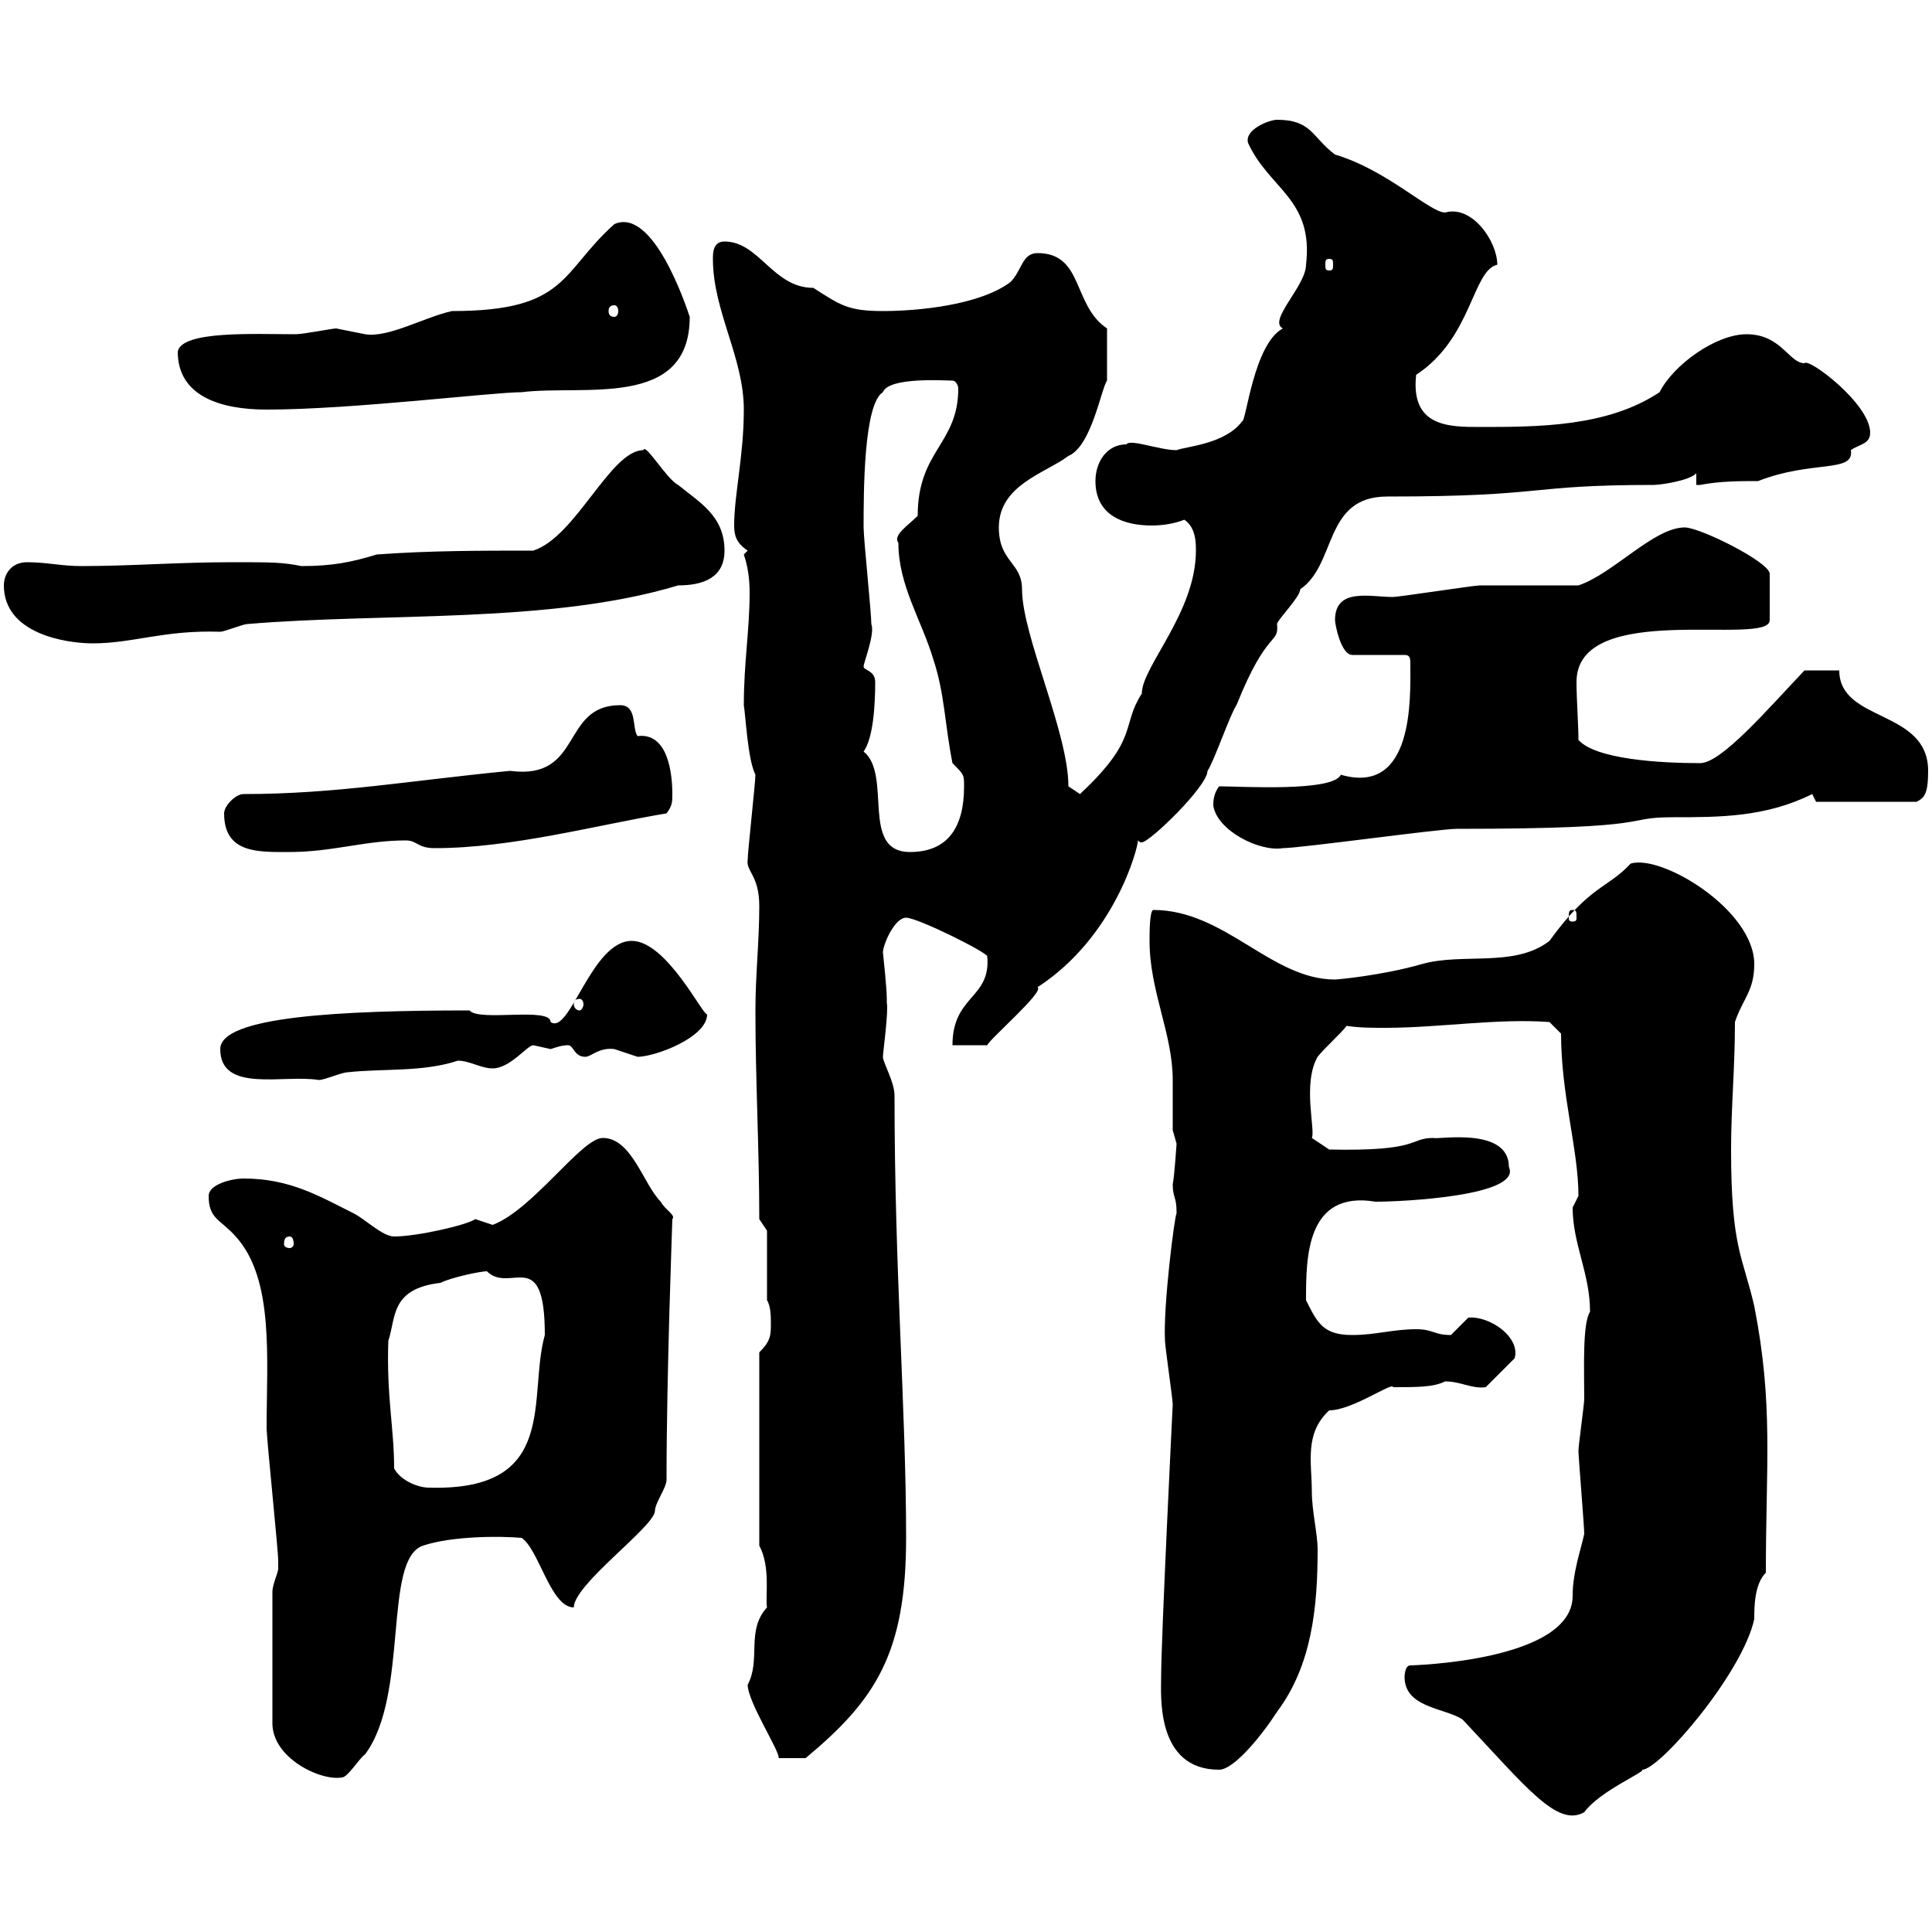 <svg xmlns="http://www.w3.org/2000/svg" xmlns:xlink="http://www.w3.org/1999/xlink" width="300" height="300"><path d="M218.10 260.40C218.10 265.20 224.40 265.20 227.10 267C237 277.50 241.80 283.80 246 281.40C248.40 278.10 255.60 275.10 255 274.80C257.70 274.80 270.60 259.80 272.40 251.40C272.40 249.60 272.40 246 274.20 244.20C274.20 227.40 275.40 218.10 272.40 202.80C270.60 195 268.80 193.80 268.80 178.50C268.80 171.90 269.40 165.90 269.40 158.70C270.60 155.10 272.40 153.90 272.40 149.70C272.40 141.30 258 132.60 253.20 134.10C249.60 138 246.90 137.40 240.60 146.10C235.20 150.30 227.10 147.90 220.80 149.70C214.50 151.50 207.60 152.10 207.30 152.10C197.40 152.10 190.20 141.30 179.10 141.30C178.50 141.30 178.50 144.90 178.50 146.10C178.50 153.90 182.10 160.50 182.10 167.70C182.10 170.10 182.10 173.10 182.10 175.50C182.10 175.50 182.70 177.60 182.70 177.60C182.70 177.30 182.40 182.40 182.10 183.90C182.10 186 182.70 185.70 182.70 188.40C182.40 188.70 180.60 202.80 180.90 208.20C180.90 209.10 182.10 217.20 182.10 218.10C182.10 218.10 180.30 254.40 180.30 260.40C180.30 263.10 179.40 274.80 189.30 274.80C191.70 274.80 196.20 269.10 198.30 265.80C203.70 258.60 204.60 249.60 204.60 240.60C204.60 238.20 203.70 234.60 203.70 231.60C203.70 227.10 202.50 222.60 206.40 219C210 219 216.30 214.50 216.30 215.40C220.20 215.40 222.60 215.40 224.40 214.50C226.80 214.50 228.60 215.70 230.70 215.40L235.20 210.90C236.10 207.60 231.30 204.30 228 204.60C228 204.60 225.30 207.30 225.30 207.30C222.60 207.30 222.60 206.40 219.90 206.40C216.30 206.40 213.60 207.30 210 207.30C205.50 207.30 204.60 205.50 202.80 201.90C202.80 195.30 202.80 184.80 213.60 186.60C217.80 186.60 236.40 185.70 234.30 181.20C234.30 174.90 223.20 177 222.60 176.70C218.70 176.70 220.80 178.80 206.40 178.50L203.70 176.70C204.30 175.50 202.20 168.30 204.60 164.10C205.50 162.90 208.20 160.50 209.10 159.30C211.20 159.60 213 159.60 215.10 159.60C223.50 159.60 232.50 158.10 240.60 158.70L242.40 160.50C242.40 170.10 245.10 178.50 245.10 185.70C245.10 185.70 244.20 187.50 244.20 187.50C244.20 193.20 246.90 197.70 246.90 203.70C245.70 205.50 246 212.70 246 217.20C246 218.10 245.10 224.40 245.10 225.30C245.10 226.20 246 237 246 238.20C245.40 240.90 244.20 244.20 244.20 247.80C244.20 258 219 258.60 219 258.60C218.10 258.60 218.10 260.40 218.10 260.40ZM42.30 247.20L42.30 267.60C42.30 273 49.80 276.60 53.10 276C54 276 55.80 273 56.70 272.40C63.60 263.10 59.40 242.10 65.70 240C70.20 238.50 77.70 238.50 81 238.80C83.70 240.60 85.50 249.60 89.10 249.60C89.10 246 101.70 237 101.70 234.60C101.70 233.40 103.50 231 103.50 229.80C103.50 213 104.40 189.90 104.40 189.30C105 188.70 103.20 187.80 102.60 186.60C99.90 183.90 98.10 176.70 93.60 176.70C90.30 176.70 82.80 187.80 76.50 190.20C76.50 190.20 73.80 189.30 73.80 189.30C72.60 190.20 64.80 192 61.20 192C59.40 192 56.70 189.30 54.90 188.40C49.50 185.70 45 183 37.80 183C36 183 32.40 183.90 32.40 185.70C32.40 189.30 34.20 189.30 36.60 192C42.60 198.60 41.40 210.90 41.40 221.70C41.40 223.50 43.20 240.60 43.20 242.40C43.20 242.40 43.20 242.40 43.20 243.60C43.20 244.20 42.30 246 42.30 247.20ZM116.10 261.60C116.10 264.30 121.20 272.10 120.90 273C121.50 273 123.60 273 125.10 273C135.90 264 140.70 256.80 140.70 238.80C140.70 219 138.90 197.40 138.90 170.10C138.90 168 137.10 165 137.10 164.10C137.10 163.50 138 156.90 137.70 155.70C137.70 155.70 137.70 155.10 137.70 155.10C137.70 153.30 137.10 147.90 137.10 147.90C137.10 146.70 138.90 142.50 140.70 142.50C142.50 142.50 153.30 147.90 153.30 148.50C153.90 155.10 147.90 154.50 147.90 162.30L153.30 162.30C153.60 161.40 162.30 153.90 161.10 153.30C173.10 145.50 176.70 131.70 176.70 130.50C177 130.80 177 130.80 177.30 130.80C178.50 130.80 187.50 122.10 187.50 119.70C188.40 118.50 191.10 110.70 192 109.50C196.80 97.50 198.60 100.20 198.30 96.90C198.30 96.30 201.90 92.70 201.90 91.50C207.60 87.60 205.50 77.10 215.40 77.10C240.60 77.10 236.70 75.30 256.80 75.30C257.70 75.30 262.20 74.70 263.40 73.50L263.40 75.30C263.40 75.30 264 75.30 264 75.30C267 74.70 270.30 74.70 273 74.70C281.40 71.40 288 73.50 287.40 69.90C288.60 69 290.40 69 290.40 67.20C290.40 62.70 280.80 55.50 280.20 56.40C277.80 56.40 276.60 51.90 271.20 51.90C266.40 51.90 259.80 56.70 257.70 60.90C249.60 66.30 238.80 66.30 229.80 66.30C225 66.30 219 66.30 219.90 58.20C228.60 52.50 228.60 42 232.50 41.10C232.50 37.50 228.60 31.80 224.40 33C222 33 215.40 26.40 207.30 24C203.70 21.30 203.70 18.60 198.30 18.60C197.10 18.60 193.20 20.10 193.80 22.20C197.10 29.40 204 30.90 202.80 41.10C202.80 44.40 196.80 49.80 199.20 51C194.70 53.40 193.50 65.40 192.90 65.40C190.20 69 184.20 69.30 182.70 69.90C180 69.90 175.50 68.10 174.90 69C171.90 69 170.10 71.70 170.10 74.70C170.10 80.10 174.60 81.60 178.80 81.60C180.60 81.60 182.40 81.30 183.90 80.70C185.70 81.90 185.70 84.30 185.70 85.50C185.70 95.10 177.30 103.50 177.30 107.70C174 112.80 177 114.60 167.70 123.30L165.90 122.10C165.90 113.70 158.70 98.70 158.70 91.50C158.70 87.30 155.10 87.30 155.10 81.90C155.10 75.30 162.30 73.50 165.90 70.80C169.50 69.30 171 60.30 171.90 59.10C171.90 58.20 171.90 54.60 171.90 51C166.50 47.40 168.30 39.30 161.10 39.30C158.70 39.30 158.70 42 156.90 43.80C152.10 47.40 142.50 48.30 137.10 48.30C131.70 48.30 130.50 47.40 126.30 44.70C120 44.70 117.90 37.50 112.50 37.50C110.70 37.50 110.70 39.30 110.70 40.20C110.70 48.30 115.50 55.50 115.50 63.60C115.50 70.80 114 76.80 114 81.60C114 83.10 114.30 84.30 116.10 85.50L115.50 86.10C116.10 87.90 116.40 89.70 116.40 92.10C116.40 97.80 115.50 102.90 115.50 109.50C115.80 111.30 116.10 117.90 117.30 120.30C117.30 121.50 116.10 132.30 116.10 133.50C115.80 135.30 117.90 135.90 117.90 140.70C117.90 146.10 117.30 151.50 117.30 156.90C117.30 167.70 117.90 178.50 117.90 189.30L119.10 191.10L119.10 201.90C119.70 202.80 119.70 204.60 119.70 205.50C119.70 207.30 119.70 208.20 117.90 210L117.90 240C119.70 243.30 118.80 248.10 119.10 249.60C115.80 253.20 118.20 257.70 116.10 261.60ZM61.20 228C61.20 221.70 60 216.90 60.30 208.20C61.50 204.60 60.60 200.10 68.40 199.20C70.20 198.30 74.70 197.40 75.60 197.40C79.20 201 84.60 193.20 84.60 207.30C81.90 216.90 87 231.60 66.60 231C64.80 231 62.10 229.80 61.20 228ZM45 192C45.30 192 45.60 192.30 45.60 193.20C45.60 193.50 45.30 193.80 45 193.80C44.40 193.80 44.10 193.50 44.10 193.20C44.10 192.30 44.40 192 45 192ZM34.20 162.90C34.20 169.80 44.10 166.80 49.50 167.70C50.40 167.70 53.10 166.50 54 166.50C59.40 165.90 65.70 166.50 71.10 164.70C72.90 164.70 74.70 165.90 76.50 165.90C79.20 165.90 81.90 162.30 82.80 162.30C82.80 162.30 85.50 162.90 85.50 162.90C86.40 162.60 87.30 162.30 88.20 162.30C89.10 162.30 89.10 164.10 90.90 164.10C91.80 164.10 93 162.60 95.40 162.90C95.40 162.90 99 164.10 99 164.10C101.70 164.10 109.80 161.10 109.80 157.50C109.20 157.80 103.50 146.10 98.10 146.10C91.80 146.10 88.50 160.80 85.50 158.70C85.50 156.30 74.40 158.70 72.90 156.90C53.10 156.90 34.20 157.80 34.20 162.90ZM90 155.10C90.30 155.10 90.60 155.40 90.60 156C90.60 156.30 90.30 156.90 90 156.90C89.40 156.90 89.10 156.30 89.10 156C89.10 155.40 89.40 155.10 90 155.10ZM244.20 141.30C244.80 141.30 244.80 141.60 244.80 142.50C244.80 142.80 244.80 143.10 244.20 143.10C243.60 143.10 243.60 142.80 243.60 142.50C243.60 141.60 243.60 141.30 244.20 141.30ZM34.80 126.30C34.80 132.60 40.20 132.30 45 132.30C51.60 132.30 56.70 130.50 63 130.50C64.80 130.50 64.80 131.70 67.50 131.70C79.50 131.70 92.70 128.10 103.50 126.30C104.40 125.10 104.40 124.50 104.40 123.30C104.40 120.30 103.80 113.70 99 114.30C98.10 113.10 99 109.50 96.30 109.50C87 109.50 90.60 121.20 79.20 119.70C63.60 121.20 52.20 123.30 37.80 123.30C36.60 123.30 34.80 125.10 34.80 126.30ZM134.10 116.70C135.60 114.60 135.90 109.50 135.90 105.90C135.90 104.10 134.10 104.10 134.10 103.50C134.10 102.90 135.90 98.40 135.30 96.90C135.30 95.10 134.10 83.70 134.10 81.90C134.10 76.50 134.10 62.70 137.10 60.90C138 58.50 146.70 59.10 147.90 59.10C148.50 59.10 148.80 60 148.80 60.30C148.80 69 142.50 69.90 142.50 80.10C141 81.60 138.60 83.10 139.50 84.30C139.50 90.90 143.10 96.30 144.90 102.30C146.70 107.70 146.70 112.50 147.90 118.50C149.70 120.30 149.70 120.30 149.70 122.10C149.70 128.70 147 132.30 141.30 132.30C133.50 132.30 138.60 120.30 134.10 116.70ZM188.40 125.10C189 129 195.60 132.30 199.20 131.70C201.90 131.70 223.50 128.70 226.20 128.70C258.60 128.70 251.40 126.90 259.80 126.90C267 126.90 274.20 126.90 281.40 123.30L282 124.50L297.60 124.50C298.80 123.90 299.40 123.30 299.40 119.70C299.40 110.10 285.60 112.20 285.60 104.10L280.20 104.10C274.50 110.10 267.30 118.50 264 118.50C257.70 118.50 247.80 117.90 245.10 114.90C245.10 112.50 244.80 108.60 244.80 105.90C244.80 93 274.80 100.50 274.80 96.30L274.80 89.10C274.80 87.30 264 81.90 261.60 81.90C256.80 81.90 250.50 89.10 245.10 90.90C242.40 90.90 232.50 90.90 229.80 90.90C228.90 90.90 217.20 92.70 216.30 92.70C212.70 92.70 207.30 91.20 207.30 96.30C207.30 96.90 208.20 101.70 210 101.70L218.10 101.70C219 101.70 219 102.30 219 103.20C219 108.30 219.60 123.60 208.20 120.30C207 123 192.60 122.10 189.30 122.10C188.40 123.30 188.40 124.50 188.40 125.10ZM0.60 90.90C0.60 98.40 10.20 99.90 14.40 99.90C20.70 99.90 25.50 97.80 34.20 98.10C34.80 98.10 37.80 96.90 38.40 96.90C59.70 95.10 85.50 96.90 105.30 90.90C109.20 90.90 112.50 89.70 112.50 85.50C112.50 80.10 108.60 78 105.30 75.30C103.50 74.40 100.20 68.70 99.90 69.90C94.80 69.90 89.40 83.40 82.80 85.50C74.70 85.50 66.60 85.50 58.50 86.10C54.60 87.30 51.60 87.90 46.80 87.90C43.80 87.30 42.30 87.30 36 87.30C27.60 87.30 20.40 87.90 12.60 87.90C9.60 87.90 7.20 87.30 4.20 87.30C1.80 87.30 0.60 89.10 0.60 90.90ZM27.60 54.60C27.60 61.50 34.20 63.60 41.40 63.60C54.60 63.60 76.50 60.90 81 60.90C90.60 59.70 107.10 63.60 107.10 49.20C106.50 47.40 101.40 32.10 95.40 34.80C87 42.30 88.20 48.30 70.20 48.30C66 49.20 60.30 52.50 56.70 51.90C56.70 51.90 52.20 51 52.20 51C51.60 51 47.10 51.90 45.90 51.90C39.60 51.90 28.20 51.30 27.60 54.60ZM95.40 47.40C95.70 47.40 96 47.70 96 48.30C96 48.90 95.70 49.20 95.40 49.20C94.80 49.20 94.50 48.90 94.50 48.30C94.50 47.70 94.80 47.40 95.40 47.40ZM206.40 40.20C207 40.20 207 40.50 207 41.10C207 41.70 207 42 206.40 42C205.80 42 205.80 41.70 205.80 41.10C205.80 40.50 205.80 40.20 206.40 40.20Z"/></svg>